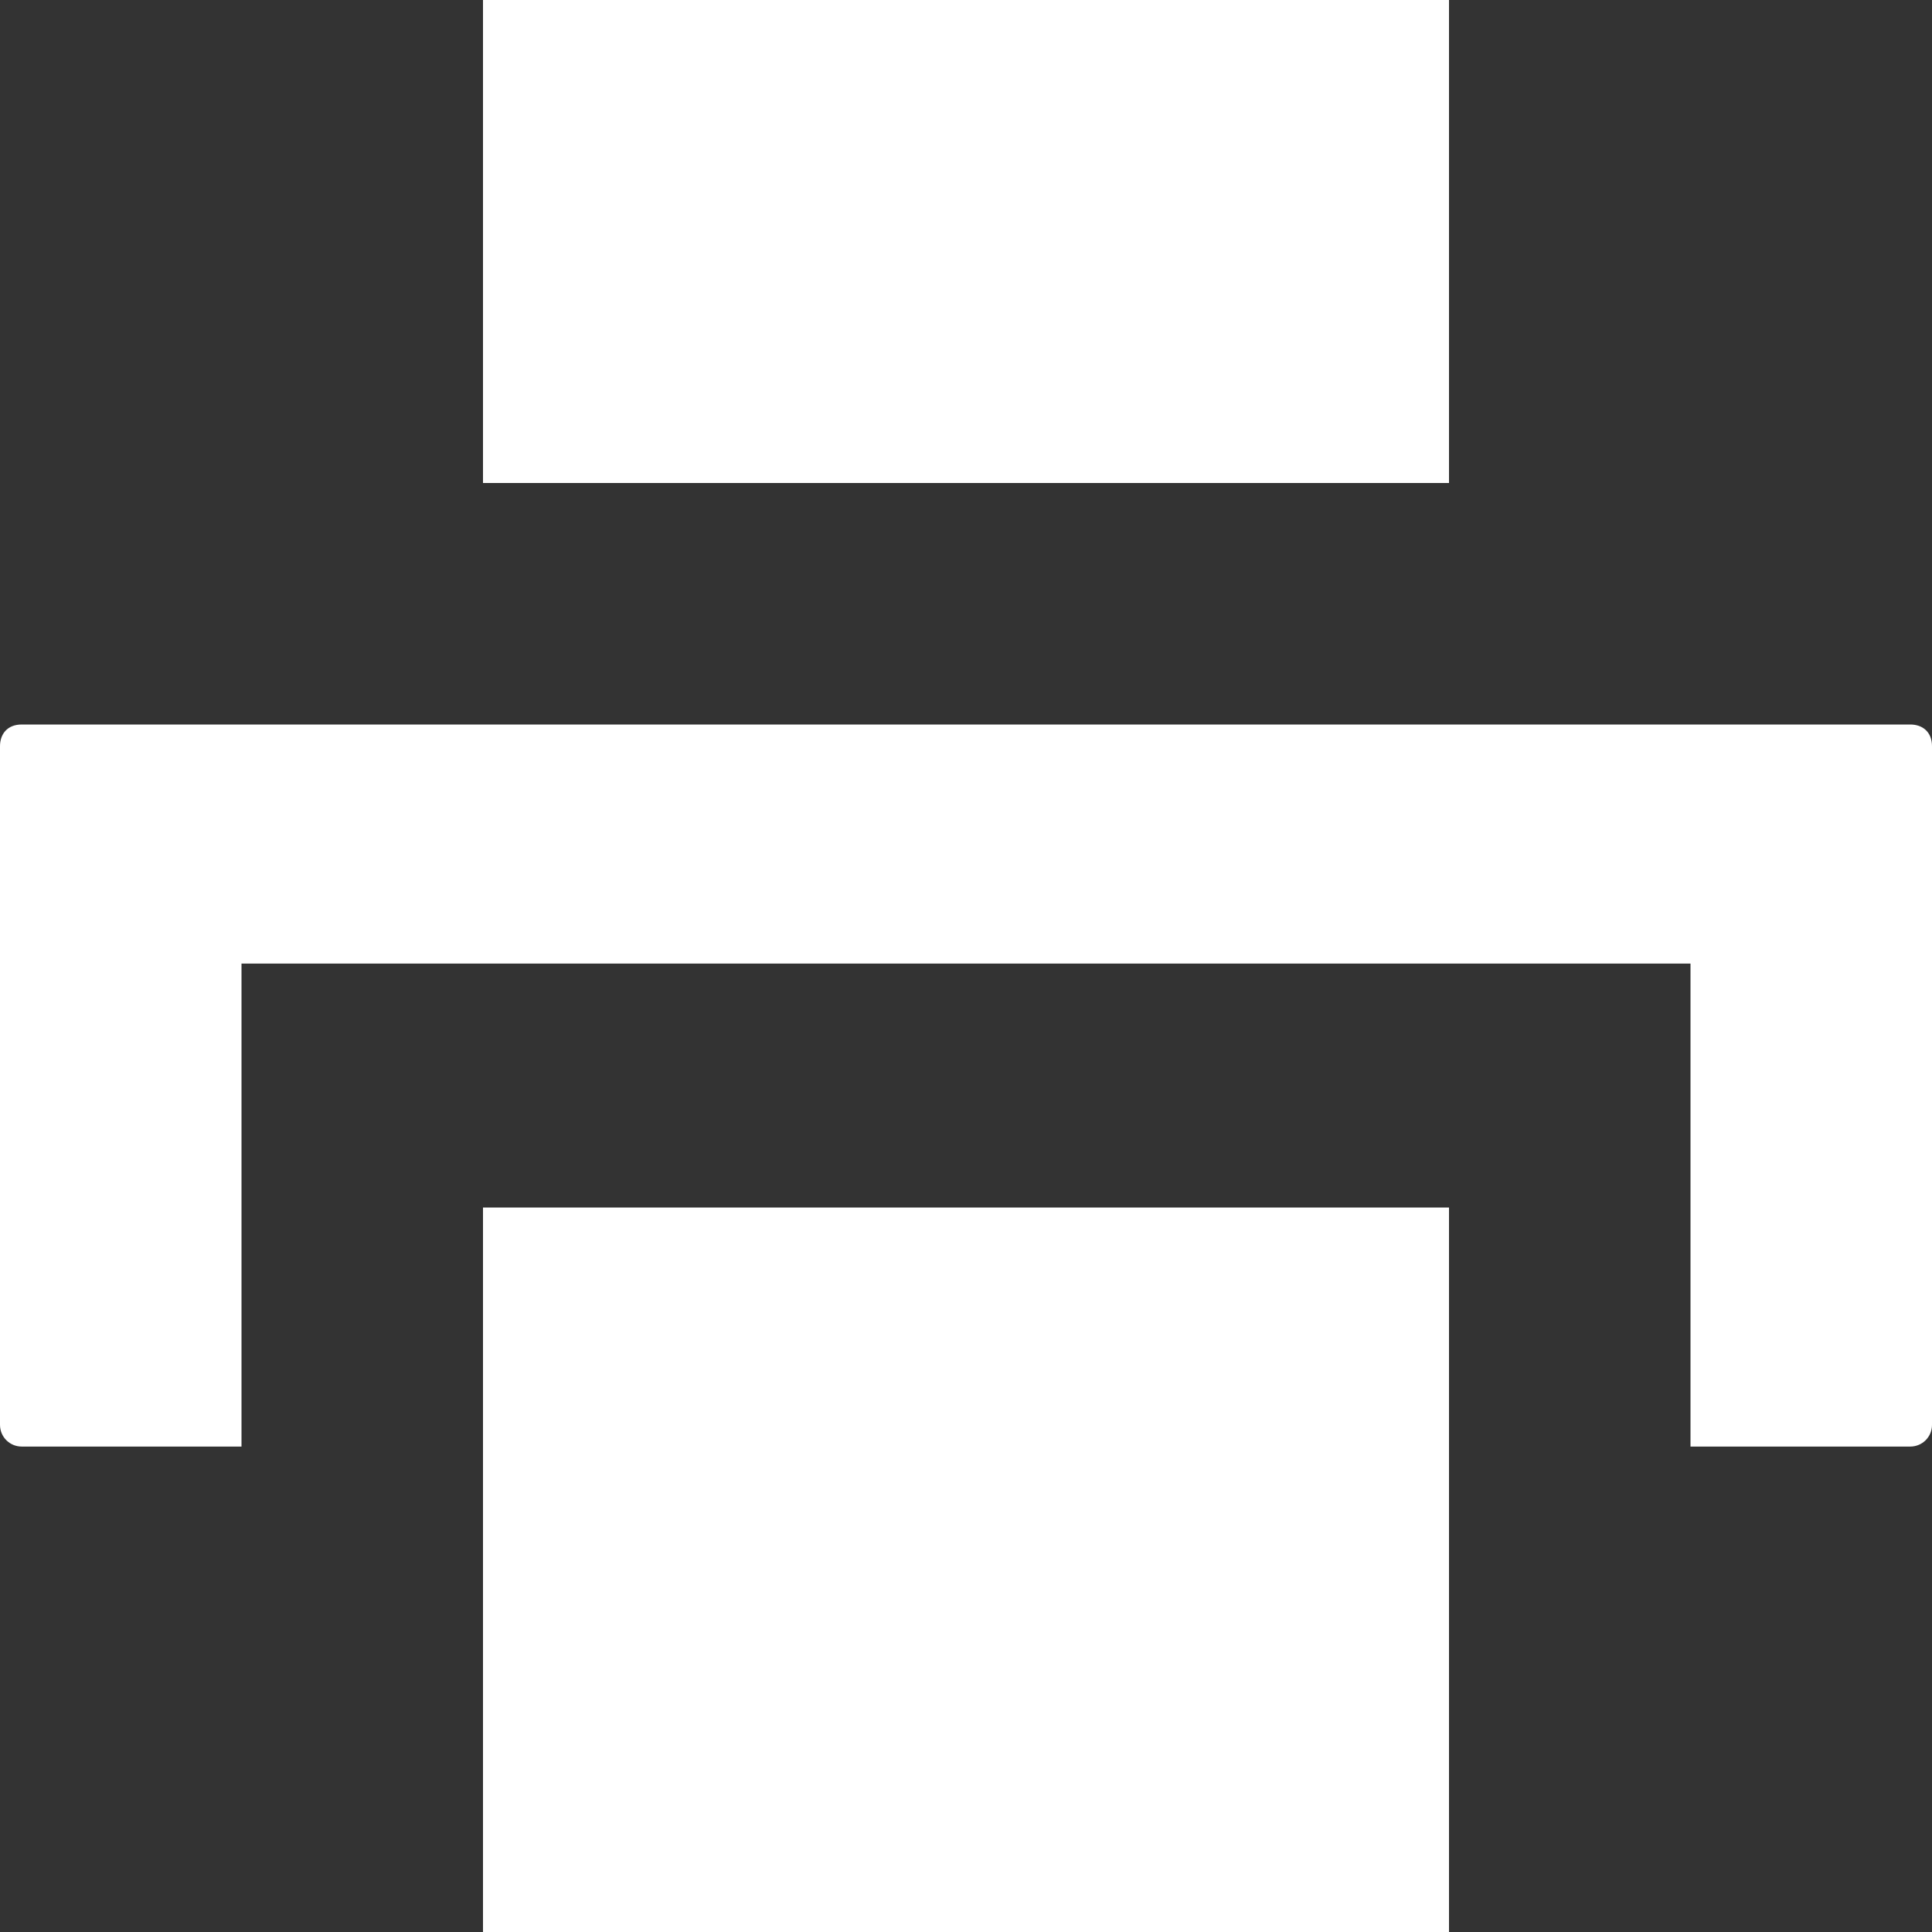 <svg width="19" height="19" viewBox="0 0 19 19" fill="none" xmlns="http://www.w3.org/2000/svg">
<rect x="0" y="0" width="19" height="19" fill="#333333" stroke="none"/>
<path d="M4.75 0V4.75H14.25V0H4.75ZM0.214 7.125C0.071 7.125 0 7.22 0 7.339V14.012C0 14.131 0.095 14.226 0.214 14.226H2.375V9.476H16.625V14.226H18.786C18.905 14.226 19 14.131 19 14.012V7.339C19 7.196 18.905 7.125 18.786 7.125H0.237H0.214ZM4.75 11.875V19H14.25V11.875H4.75Z" fill="white"/>
</svg>
